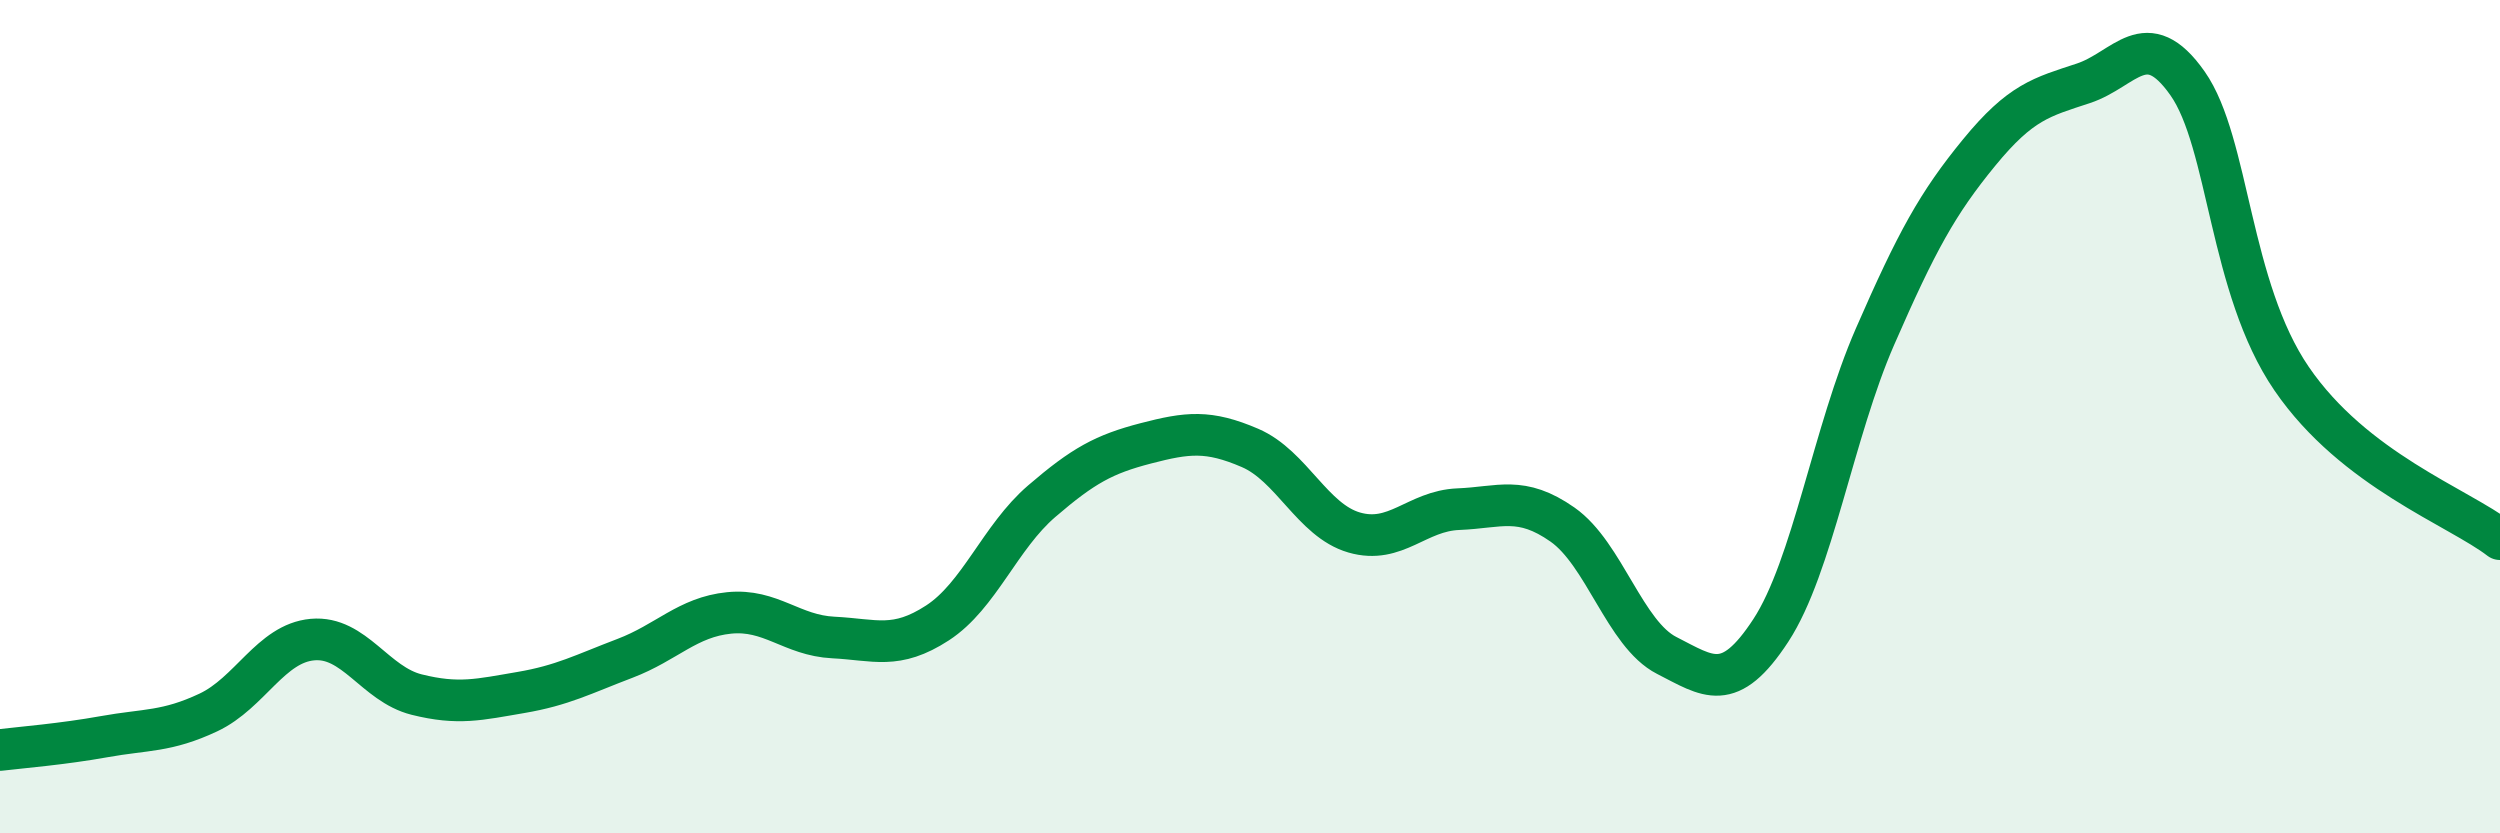
    <svg width="60" height="20" viewBox="0 0 60 20" xmlns="http://www.w3.org/2000/svg">
      <path
        d="M 0,18 C 0.5,17.94 1.5,17.86 2.5,17.68 C 3.5,17.5 4,17.57 5,17.1 C 6,16.63 6.5,15.44 7.5,15.35 C 8.5,15.26 9,16.42 10,16.67 C 11,16.92 11.5,16.79 12.5,16.62 C 13.5,16.45 14,16.18 15,15.8 C 16,15.42 16.5,14.81 17.5,14.71 C 18.5,14.61 19,15.25 20,15.3 C 21,15.35 21.5,15.6 22.5,14.95 C 23.5,14.3 24,12.89 25,12.03 C 26,11.17 26.5,10.9 27.5,10.64 C 28.5,10.38 29,10.32 30,10.75 C 31,11.18 31.5,12.49 32.5,12.78 C 33.5,13.07 34,12.26 35,12.22 C 36,12.18 36.5,11.89 37.5,12.59 C 38.5,13.29 39,15.22 40,15.73 C 41,16.24 41.5,16.66 42.5,15.13 C 43.5,13.6 44,10.37 45,8.08 C 46,5.79 46.5,4.88 47.5,3.66 C 48.5,2.44 49,2.33 50,2 C 51,1.67 51.5,0.58 52.5,2 C 53.5,3.42 53.5,6.9 55,9.09 C 56.5,11.28 59,12.17 60,12.94L60 20L0 20Z"
        fill="#008740"
        opacity="0.1"
        stroke-linecap="round"
        stroke-linejoin="round"
      />
      <path
        d="M 0,18 C 0.5,17.94 1.5,17.86 2.5,17.68 C 3.5,17.5 4,17.57 5,17.1 C 6,16.63 6.5,15.44 7.5,15.35 C 8.5,15.26 9,16.42 10,16.67 C 11,16.92 11.5,16.79 12.5,16.62 C 13.5,16.45 14,16.18 15,15.8 C 16,15.42 16.5,14.81 17.5,14.71 C 18.5,14.61 19,15.25 20,15.3 C 21,15.35 21.5,15.6 22.5,14.95 C 23.5,14.3 24,12.89 25,12.03 C 26,11.17 26.5,10.9 27.5,10.64 C 28.5,10.38 29,10.32 30,10.75 C 31,11.18 31.5,12.49 32.5,12.78 C 33.5,13.07 34,12.26 35,12.22 C 36,12.18 36.5,11.89 37.5,12.59 C 38.5,13.29 39,15.22 40,15.73 C 41,16.24 41.5,16.66 42.5,15.13 C 43.5,13.6 44,10.37 45,8.08 C 46,5.79 46.5,4.88 47.5,3.66 C 48.5,2.44 49,2.33 50,2 C 51,1.67 51.5,0.58 52.5,2 C 53.5,3.42 53.5,6.9 55,9.09 C 56.5,11.28 59,12.17 60,12.94"
        stroke="#008740"
        stroke-width="1"
        fill="none"
        stroke-linecap="round"
        stroke-linejoin="round"
      />
    </svg>
  